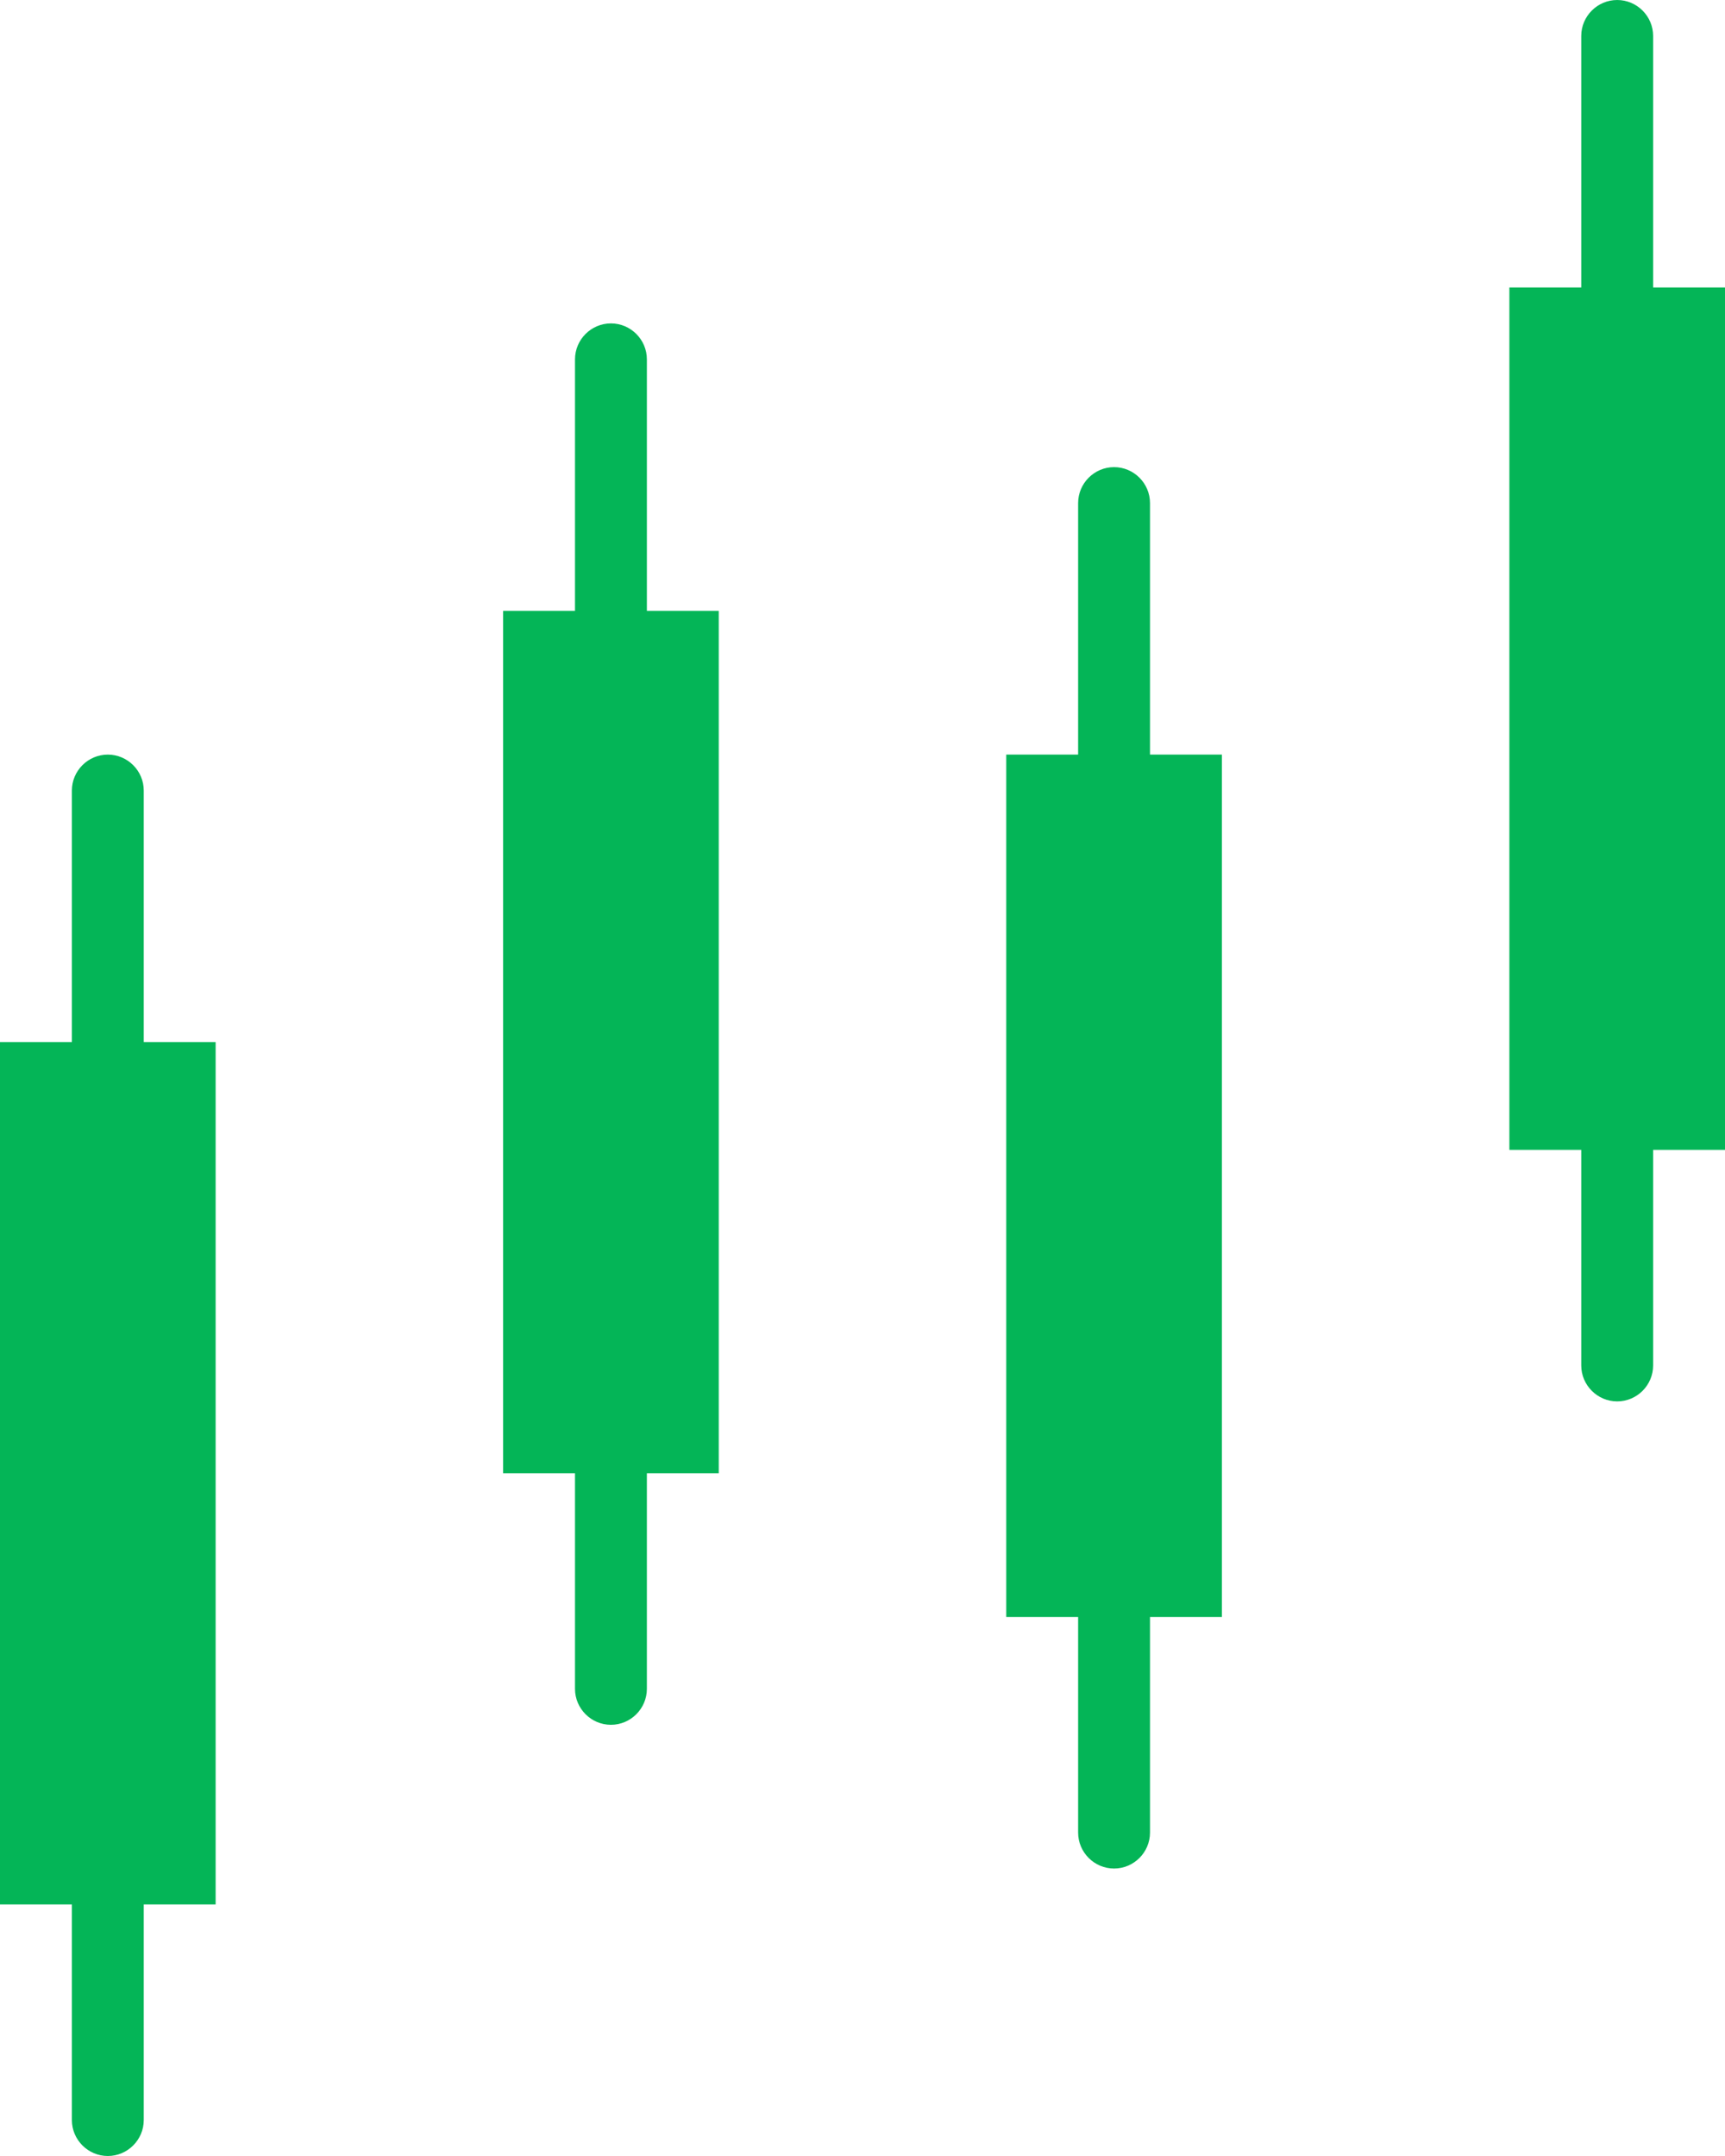 <?xml version="1.0" encoding="utf-8"?>
<!-- Generator: Adobe Illustrator 19.1.0, SVG Export Plug-In . SVG Version: 6.00 Build 0)  -->
<svg version="1.1" id="Слой_1" xmlns="http://www.w3.org/2000/svg" xmlns:xlink="http://www.w3.org/1999/xlink" x="0px" y="0px"
	 viewBox="231 -235 480 600" style="enable-background:new 231 -235 480 600;" xml:space="preserve">
<style type="text/css">
	.st0{fill:#04B557;}
</style>
<path class="st0" d="M531-25h-20v240h20v60c0,5.5,4.5,10,10,10s10-4.5,10-10v-60h20V-25h-20v-70c0-5.5-4.5-10-10-10s-10,4.5-10,10
	V-25z"/>
<path class="st0" d="M391-65h-20v240h20v60c0,5.5,4.5,10,10,10s10-4.5,10-10v-60h20V-65h-20v-70c0-5.5-4.5-10-10-10s-10,4.5-10,10
	V-65z"/>
<path class="st0" d="M671-155h-20V85h20v60c0,5.5,4.5,10,10,10s10-4.5,10-10V85h20v-240h-20v-70c0-5.5-4.5-10-10-10s-10,4.5-10,10
	V-155z"/>
<path class="st0" d="M231,295h20v60c0,5.5,4.5,10,10,10s10-4.5,10-10v-60h20V55h-20v-70c0-5.5-4.5-10-10-10s-10,4.5-10,10v70h-20
	V295z"/>
</svg>
